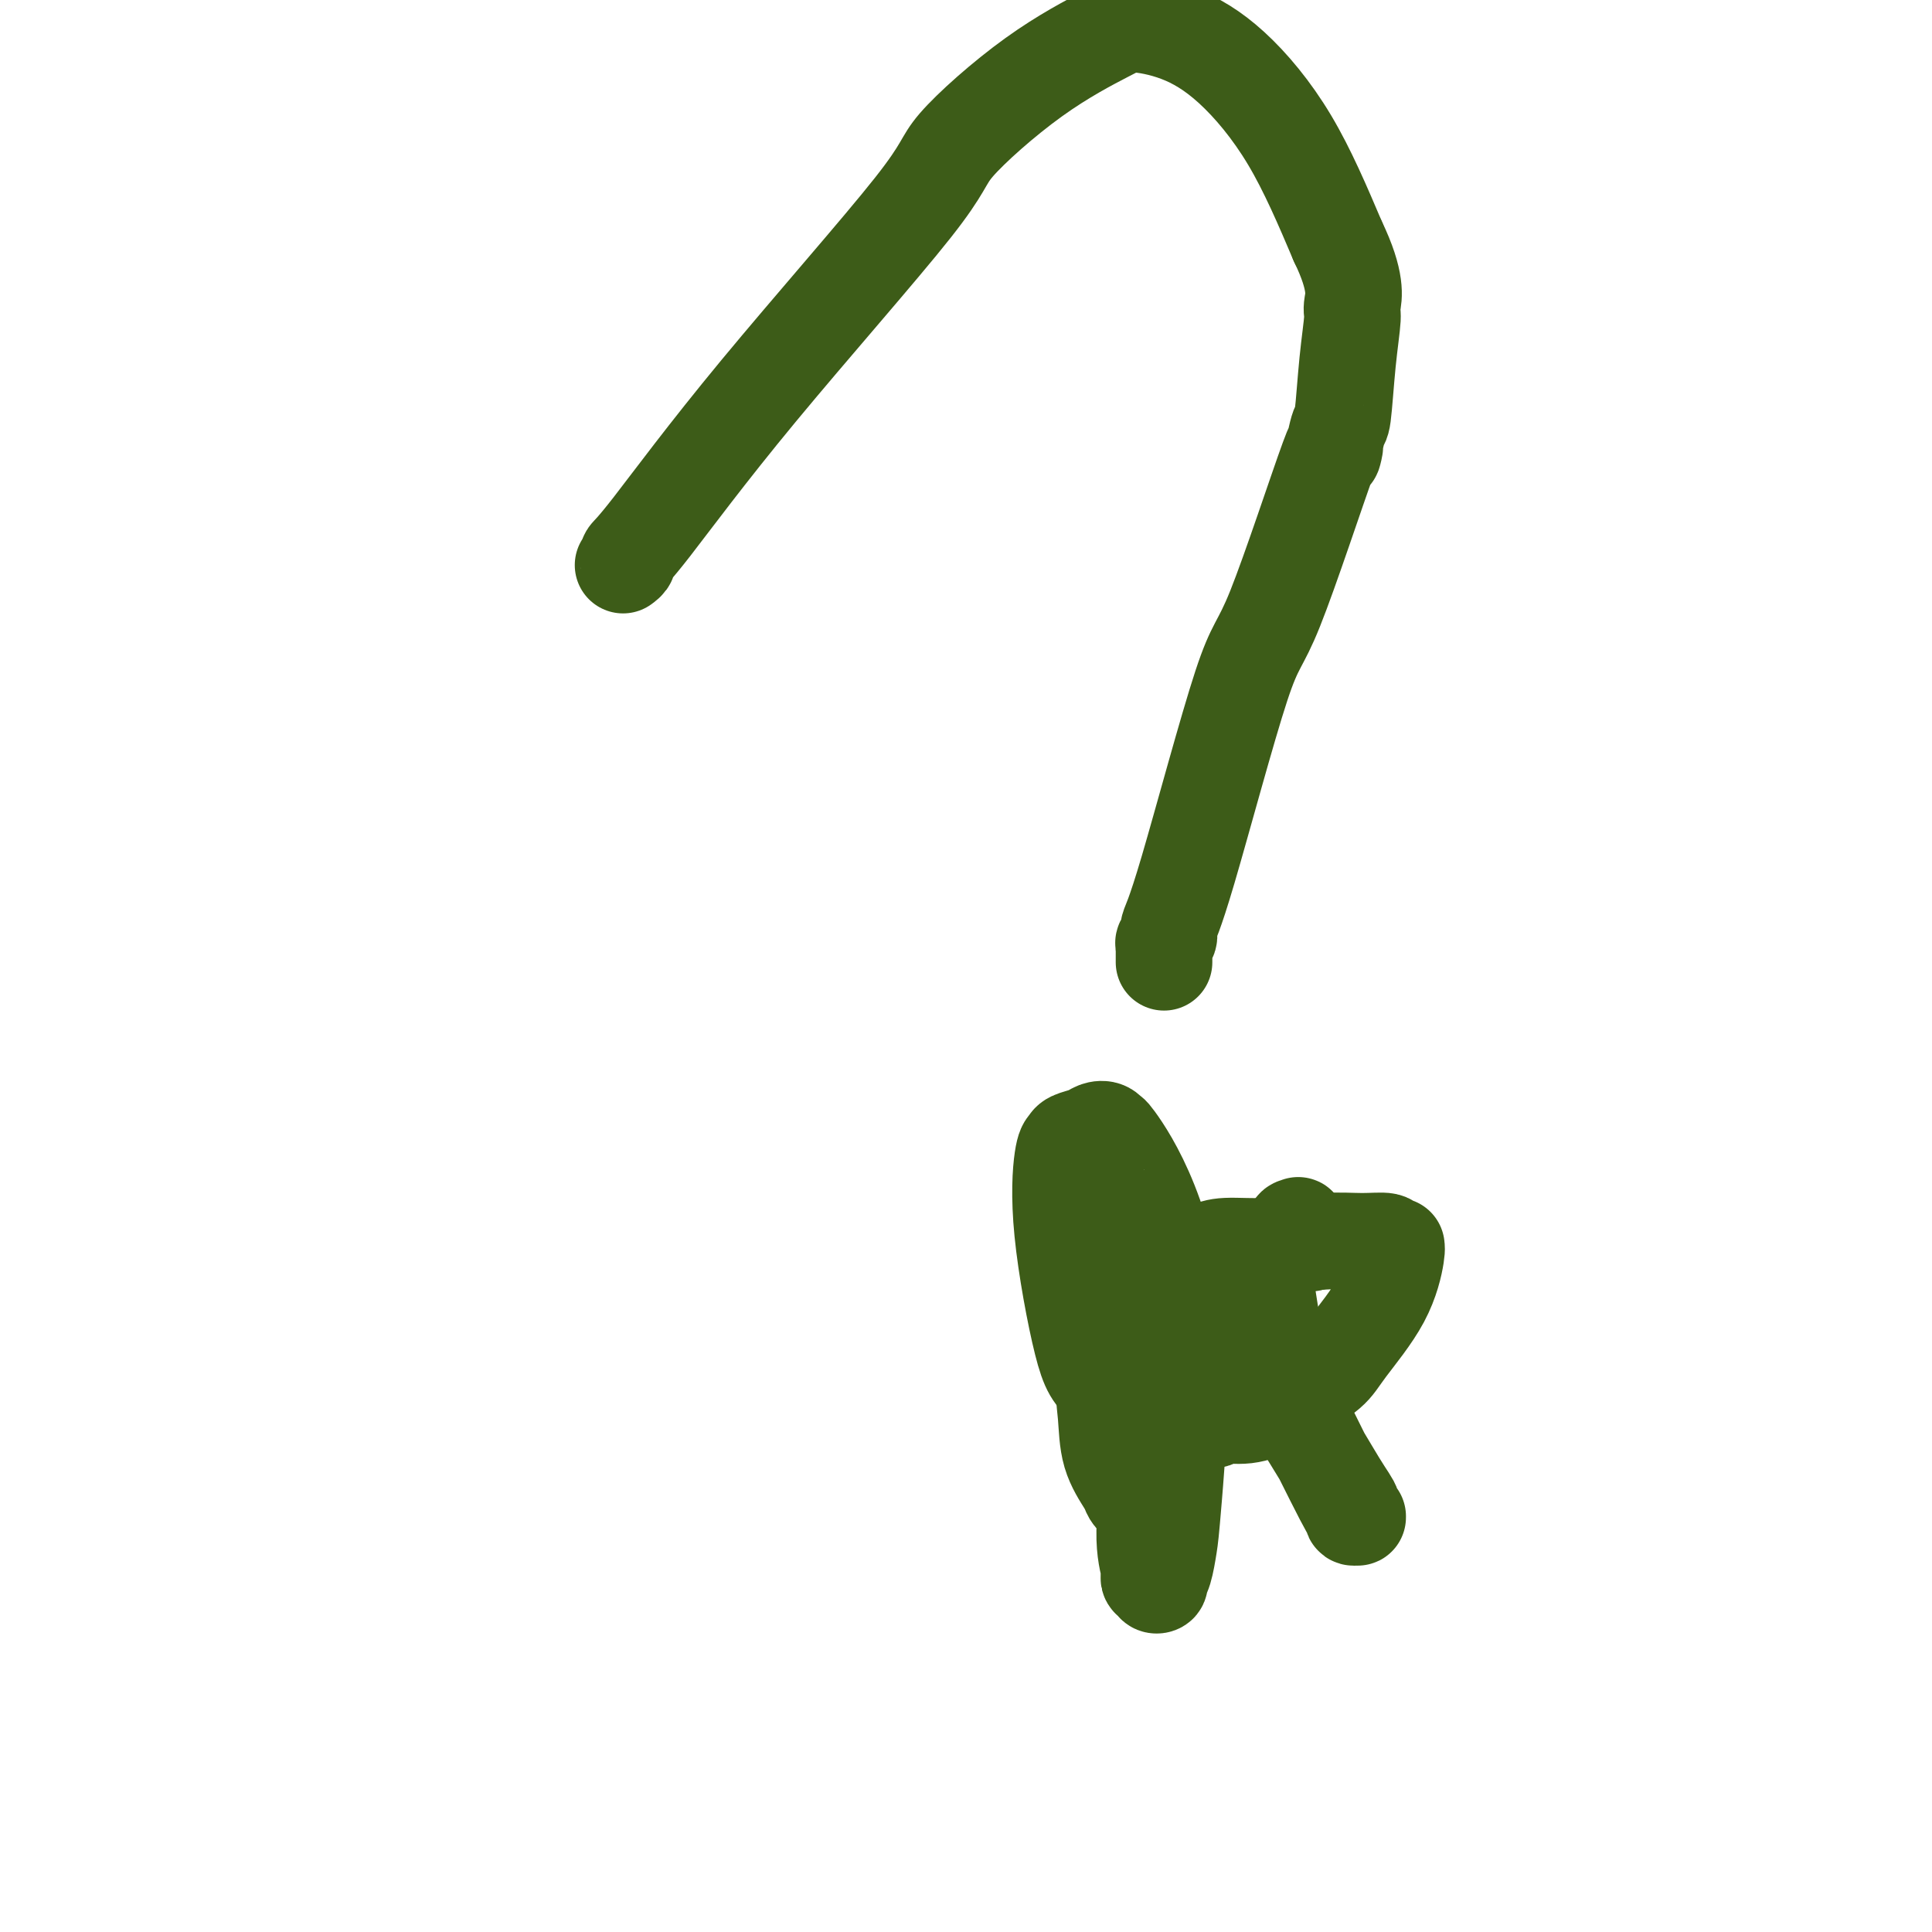<svg viewBox='0 0 400 400' version='1.1' xmlns='http://www.w3.org/2000/svg' xmlns:xlink='http://www.w3.org/1999/xlink'><g fill='none' stroke='#3D5C18' stroke-width='20' stroke-linecap='round' stroke-linejoin='round'><path d='M129,117c0.462,-0.341 0.924,-0.682 1,-1c0.076,-0.318 -0.233,-0.614 0,-1c0.233,-0.386 1.009,-0.862 5,-6c3.991,-5.138 11.198,-14.938 22,-28c10.802,-13.062 25.200,-29.385 32,-38c6.800,-8.615 6.001,-9.520 9,-13c2.999,-3.480 9.794,-9.533 16,-14c6.206,-4.467 11.822,-7.346 15,-9c3.178,-1.654 3.918,-2.081 6,-2c2.082,0.081 5.507,0.671 9,2c3.493,1.329 7.056,3.396 11,7c3.944,3.604 8.270,8.744 12,15c3.730,6.256 6.865,13.628 10,21'/><path d='M277,50c4.070,8.431 3.246,11.510 3,13c-0.246,1.490 0.086,1.392 0,3c-0.086,1.608 -0.591,4.923 -1,9c-0.409,4.077 -0.721,8.915 -1,11c-0.279,2.085 -0.525,1.415 -1,3c-0.475,1.585 -1.180,5.425 -1,5c0.180,-0.425 1.246,-5.113 -1,1c-2.246,6.113 -7.802,23.028 -11,31c-3.198,7.972 -4.038,7.001 -7,16c-2.962,8.999 -8.048,27.969 -11,38c-2.952,10.031 -3.772,11.123 -4,12c-0.228,0.877 0.135,1.539 0,2c-0.135,0.461 -0.768,0.719 -1,1c-0.232,0.281 -0.062,0.584 0,1c0.062,0.416 0.017,0.947 0,1c-0.017,0.053 -0.004,-0.370 0,0c0.004,0.370 0.001,1.534 0,2c-0.001,0.466 -0.001,0.233 0,0'/><path d='M238,258c0.000,0.000 0.100,0.100 0.1,0.1'/><path d='M238,258c0.000,0.000 0.100,0.100 0.1,0.1'/><path d='M238,258c0.000,0.000 0.100,0.100 0.1,0.1'/><path d='M238,258c-0.006,0.000 -0.012,0.000 0,0c0.012,0.000 0.042,0.000 0,0c-0.042,0.000 -0.155,0.000 0,0c0.155,0.000 0.577,0.000 1,0'/><path d='M239,258c0.215,0.013 0.254,0.045 0,0c-0.254,-0.045 -0.799,-0.166 -1,0c-0.201,0.166 -0.058,0.619 0,1c0.058,0.381 0.030,0.690 0,1c-0.030,0.310 -0.060,0.623 0,1c0.060,0.377 0.212,0.819 0,1c-0.212,0.181 -0.789,0.100 -1,0c-0.211,-0.100 -0.057,-0.219 0,0c0.057,0.219 0.015,0.777 0,1c-0.015,0.223 -0.004,0.113 0,0c0.004,-0.113 0.001,-0.227 0,0c-0.001,0.227 -0.000,0.797 0,1c0.000,0.203 0.000,0.040 0,0c-0.000,-0.040 -0.000,0.042 0,0c0.000,-0.042 0.000,-0.207 0,0c-0.000,0.207 -0.000,0.788 0,1c0.000,0.212 0.000,0.057 0,0c-0.000,-0.057 -0.000,-0.016 0,0c0.000,0.016 0.000,0.008 0,0c-0.000,-0.008 -0.000,-0.016 0,0c0.000,0.016 0.000,0.057 0,0c-0.000,-0.057 -0.000,-0.211 0,0c0.000,0.211 0.000,0.789 0,1c-0.000,0.211 -0.000,0.057 0,0c0.000,-0.057 0.000,-0.015 0,0c-0.000,0.015 -0.000,0.004 0,0c0.000,-0.004 0.000,-0.001 0,0c-0.000,0.001 -0.000,0.001 0,0'/><path d='M237,266c-0.309,1.238 -0.082,0.331 0,0c0.082,-0.331 0.021,-0.088 0,0c-0.021,0.088 -0.000,0.021 0,0c0.000,-0.021 -0.021,0.005 0,0c0.021,-0.005 0.082,-0.040 0,0c-0.082,0.040 -0.309,0.154 0,0c0.309,-0.154 1.155,-0.577 2,-1'/><path d='M239,265c1.257,-0.791 3.400,-2.267 5,-3c1.600,-0.733 2.658,-0.722 3,-1c0.342,-0.278 -0.031,-0.844 0,-1c0.031,-0.156 0.466,0.098 1,0c0.534,-0.098 1.166,-0.548 2,-1c0.834,-0.452 1.870,-0.907 4,-1c2.130,-0.093 5.354,0.175 9,0c3.646,-0.175 7.713,-0.793 11,-1c3.287,-0.207 5.795,-0.003 8,0c2.205,0.003 4.107,-0.196 5,0c0.893,0.196 0.776,0.785 1,1c0.224,0.215 0.787,0.054 1,0c0.213,-0.054 0.076,-0.003 0,0c-0.076,0.003 -0.089,-0.044 0,0c0.089,0.044 0.282,0.178 0,2c-0.282,1.822 -1.038,5.331 -3,9c-1.962,3.669 -5.128,7.499 -7,10c-1.872,2.501 -2.449,3.674 -4,5c-1.551,1.326 -4.075,2.804 -6,4c-1.925,1.196 -3.252,2.110 -5,3c-1.748,0.890 -3.918,1.756 -6,2c-2.082,0.244 -4.077,-0.135 -5,0c-0.923,0.135 -0.775,0.783 -2,1c-1.225,0.217 -3.823,0.003 -6,0c-2.177,-0.003 -3.933,0.204 -5,0c-1.067,-0.204 -1.443,-0.820 -2,-1c-0.557,-0.180 -1.294,0.075 -2,0c-0.706,-0.075 -1.383,-0.482 -2,-1c-0.617,-0.518 -1.176,-1.148 -2,-2c-0.824,-0.852 -1.912,-1.926 -3,-3'/><path d='M229,287c-2.595,-1.957 -3.584,-3.351 -5,-9c-1.416,-5.649 -3.259,-15.555 -4,-23c-0.741,-7.445 -0.378,-12.429 0,-15c0.378,-2.571 0.773,-2.729 1,-3c0.227,-0.271 0.286,-0.656 1,-1c0.714,-0.344 2.085,-0.646 3,-1c0.915,-0.354 1.376,-0.759 2,-1c0.624,-0.241 1.413,-0.316 2,0c0.587,0.316 0.974,1.025 1,1c0.026,-0.025 -0.308,-0.785 1,1c1.308,1.785 4.257,6.113 7,13c2.743,6.887 5.281,16.332 6,28c0.719,11.668 -0.382,25.557 -1,33c-0.618,7.443 -0.754,8.438 -1,10c-0.246,1.562 -0.601,3.690 -1,5c-0.399,1.310 -0.843,1.802 -1,2c-0.157,0.198 -0.027,0.102 0,0c0.027,-0.102 -0.049,-0.208 0,0c0.049,0.208 0.223,0.731 0,1c-0.223,0.269 -0.843,0.283 -1,0c-0.157,-0.283 0.149,-0.864 0,-1c-0.149,-0.136 -0.753,0.172 -1,0c-0.247,-0.172 -0.137,-0.825 0,-1c0.137,-0.175 0.303,0.127 0,-1c-0.303,-1.127 -1.073,-3.681 -1,-8c0.073,-4.319 0.989,-10.401 2,-15c1.011,-4.599 2.116,-7.716 4,-11c1.884,-3.284 4.546,-6.736 6,-9c1.454,-2.264 1.699,-3.340 2,-4c0.301,-0.660 0.657,-0.903 1,-1c0.343,-0.097 0.671,-0.049 1,0'/><path d='M253,277c2.387,-3.852 1.354,-0.981 1,0c-0.354,0.981 -0.028,0.071 0,0c0.028,-0.071 -0.240,0.698 0,1c0.240,0.302 0.990,0.138 0,3c-0.990,2.862 -3.719,8.750 -7,14c-3.281,5.250 -7.115,9.862 -9,12c-1.885,2.138 -1.822,1.800 -2,2c-0.178,0.200 -0.597,0.936 -1,1c-0.403,0.064 -0.790,-0.544 -1,-1c-0.210,-0.456 -0.242,-0.758 -1,-2c-0.758,-1.242 -2.242,-3.422 -3,-6c-0.758,-2.578 -0.788,-5.554 -1,-8c-0.212,-2.446 -0.604,-4.360 0,-6c0.604,-1.640 2.206,-3.004 3,-4c0.794,-0.996 0.781,-1.624 1,-2c0.219,-0.376 0.669,-0.502 2,-1c1.331,-0.498 3.542,-1.369 6,-2c2.458,-0.631 5.161,-1.023 7,-1c1.839,0.023 2.814,0.460 4,1c1.186,0.540 2.585,1.184 4,2c1.415,0.816 2.847,1.806 5,4c2.153,2.194 5.025,5.593 8,10c2.975,4.407 6.051,9.821 8,13c1.949,3.179 2.772,4.121 3,5c0.228,0.879 -0.139,1.694 0,2c0.139,0.306 0.784,0.101 1,0c0.216,-0.101 0.003,-0.099 0,0c-0.003,0.099 0.205,0.295 0,0c-0.205,-0.295 -0.825,-1.079 -1,-1c-0.175,0.079 0.093,1.023 -2,-3c-2.093,-4.023 -6.546,-13.011 -11,-22'/><path d='M267,288c-3.148,-8.817 -4.518,-18.859 -5,-23c-0.482,-4.141 -0.076,-2.382 0,-2c0.076,0.382 -0.179,-0.615 0,-1c0.179,-0.385 0.793,-0.160 1,0c0.207,0.160 0.006,0.253 0,0c-0.006,-0.253 0.181,-0.852 1,-2c0.819,-1.148 2.270,-2.847 3,-4c0.730,-1.153 0.739,-1.762 1,-2c0.261,-0.238 0.774,-0.105 1,0c0.226,0.105 0.164,0.183 0,0c-0.164,-0.183 -0.429,-0.626 0,0c0.429,0.626 1.551,2.322 2,3c0.449,0.678 0.224,0.339 0,0'/></g>
</svg>